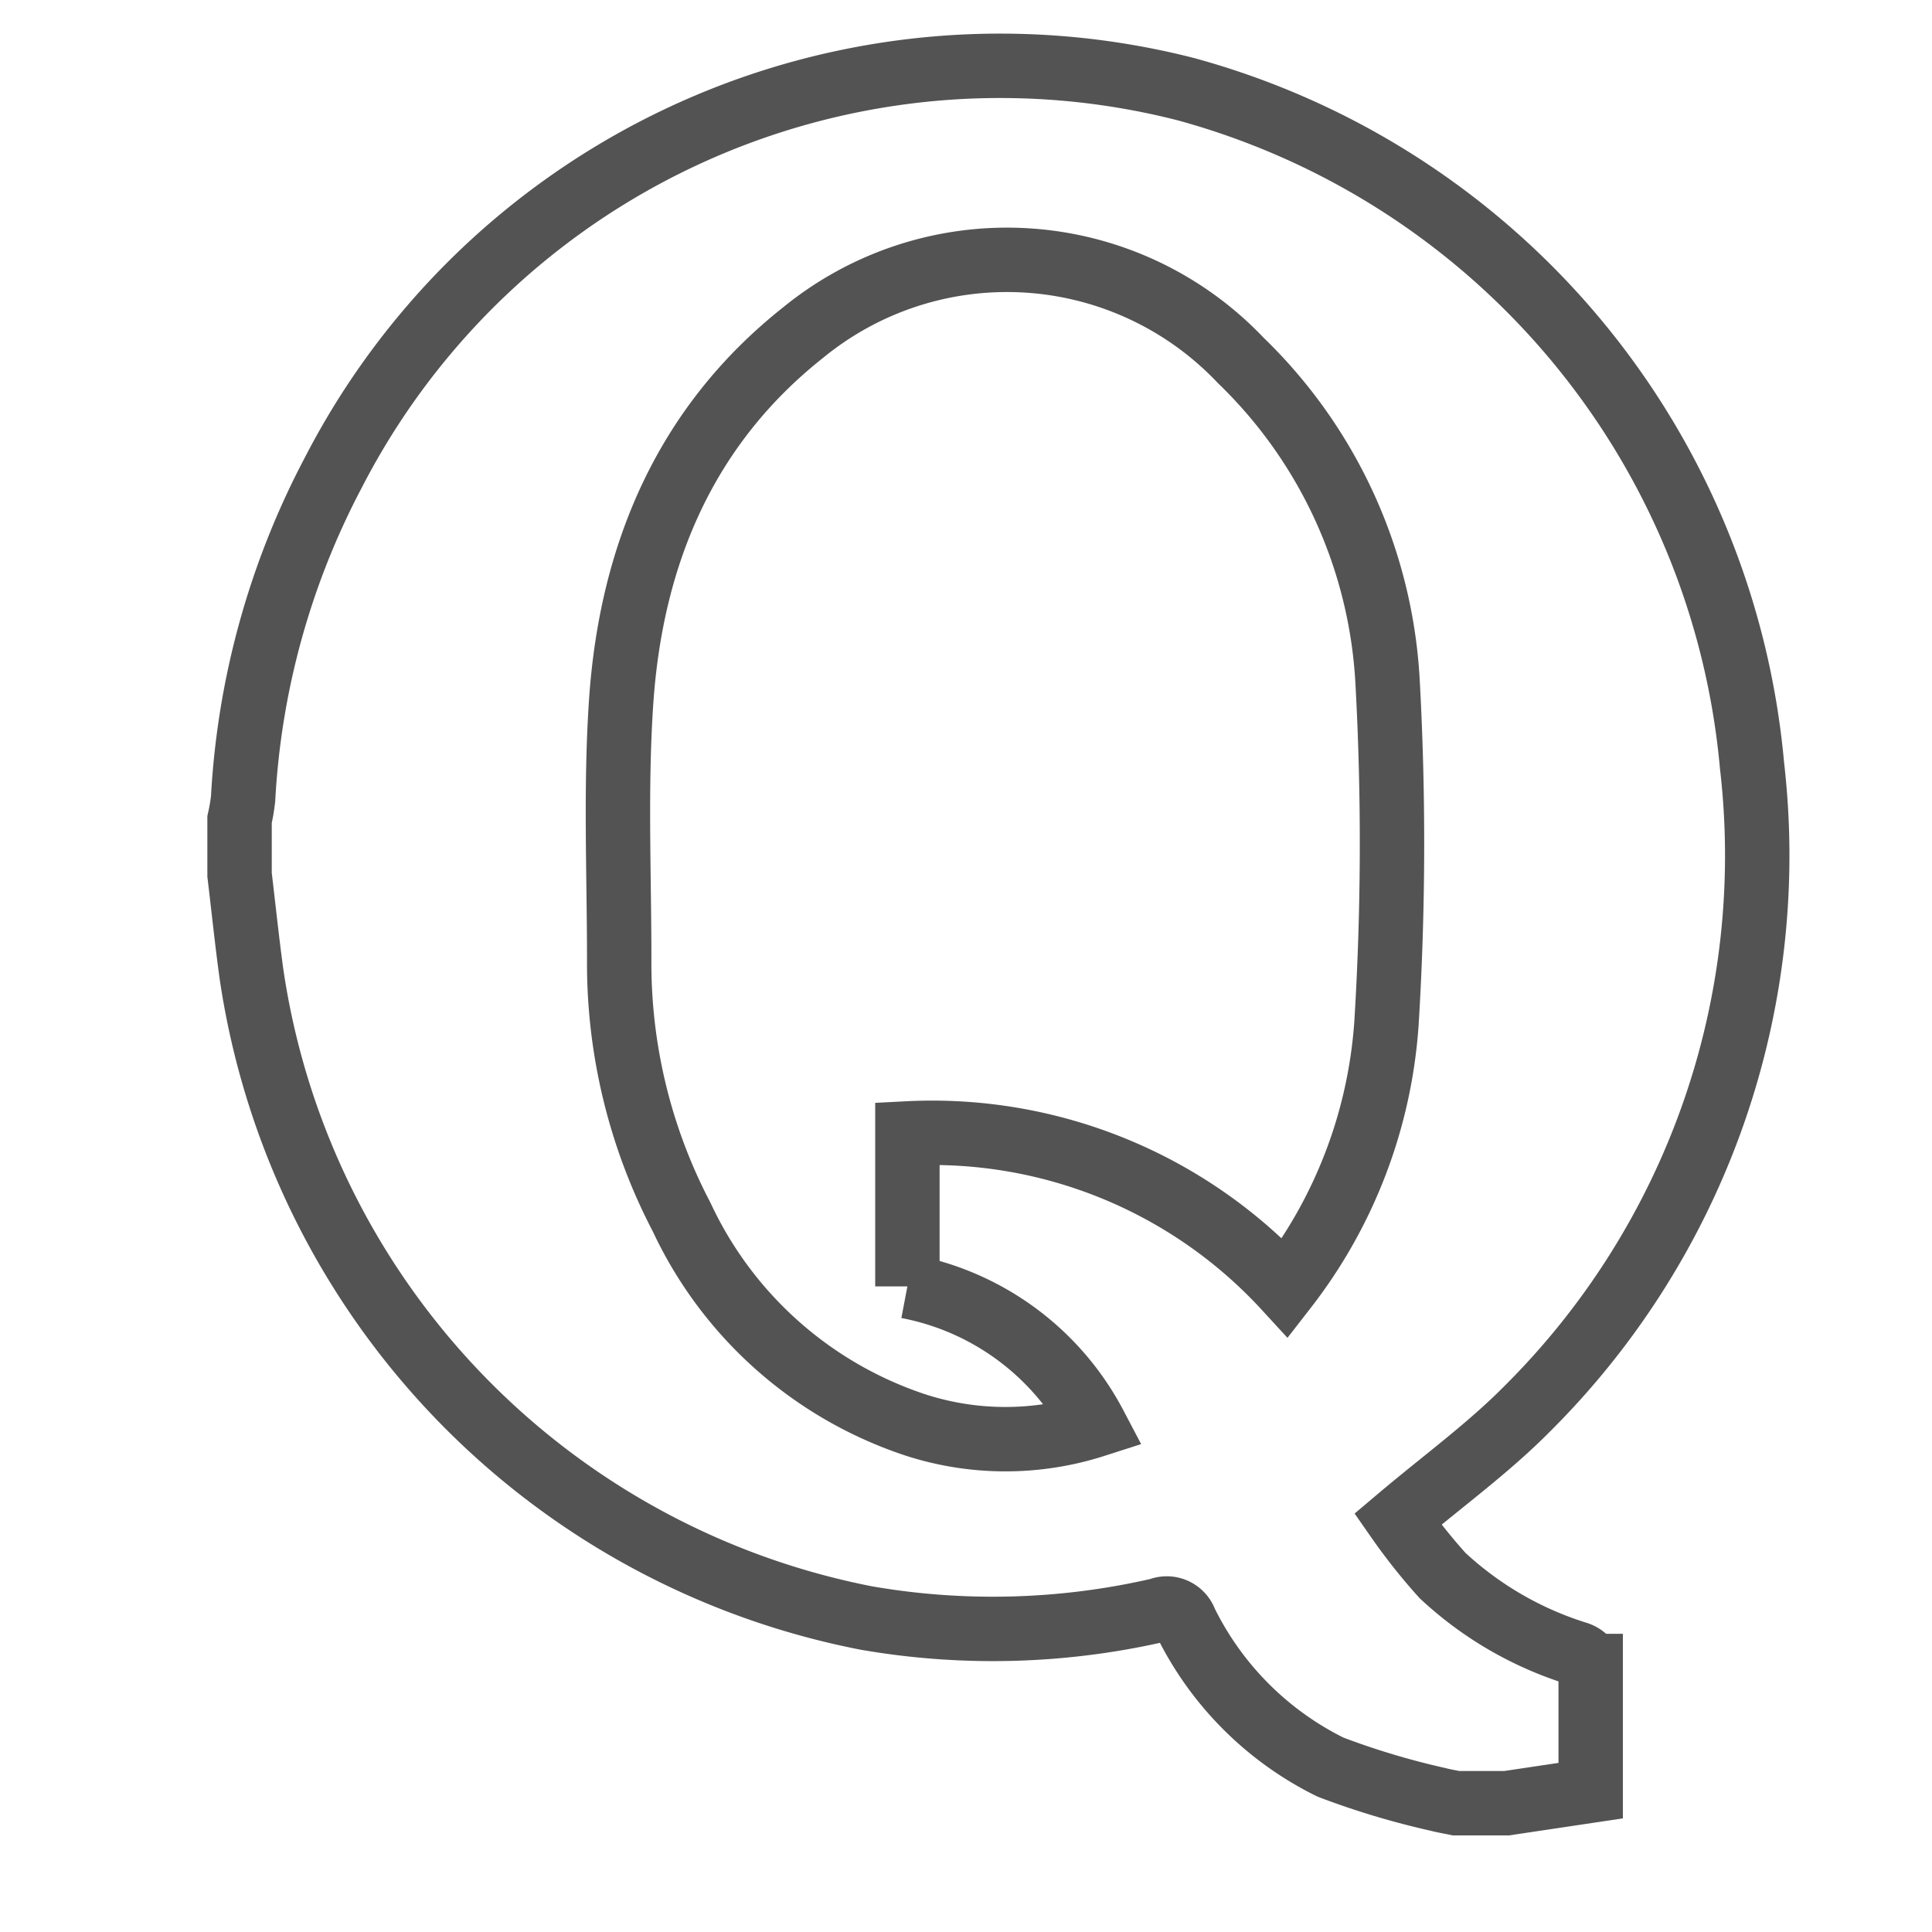 <?xml version="1.0" ?><svg data-name="Layer 1" id="Layer_1" viewBox="0 0 60 60" xmlns="http://www.w3.org/2000/svg"><defs><style>.cls-1{fill:none;stroke:#535353;stroke-miterlimit:10;stroke-width:2px;}</style></defs><title/><path class="cls-1" d="M54.41,23.77a24,24,0,0,0-17.58-21A23.29,23.29,0,0,0,10.35,14.68,24.51,24.51,0,0,0,7.55,24.8a5.71,5.71,0,0,1-.11.65v1.72c0.12,1,.23,2.06.37,3.08a23.93,23.93,0,0,0,19.1,20A23,23,0,0,0,36,50a0.61,0.61,0,0,1,.81.36,9.9,9.9,0,0,0,4.51,4.52,24.52,24.52,0,0,0,3.33,1c0.19,0.05.38,0.08,0.57,0.12h1.57l2.61-.39c0-1.31,0-2.59,0-3.87A0.69,0.69,0,0,0,49,51.36a10.85,10.85,0,0,1-4.2-2.43,17.87,17.87,0,0,1-1.39-1.75c1.42-1.2,2.8-2.2,4-3.41A24.23,24.23,0,0,0,54.41,23.77Z"/><path class="cls-1" d="M43.06,31.75A15.09,15.09,0,0,1,39.92,40a14.9,14.9,0,0,0-11.74-4.8v4.75A8.34,8.34,0,0,1,34,44.26a9.07,9.07,0,0,1-5.55,0,12.26,12.26,0,0,1-7.28-6.46,17,17,0,0,1-1.94-8c0-2.66-.12-5.33.06-8,0.31-4.59,2-8.58,5.65-11.47a10,10,0,0,1,13.59.86,15,15,0,0,1,4.56,9.94A91.44,91.44,0,0,1,43.06,31.75Z"/></svg>